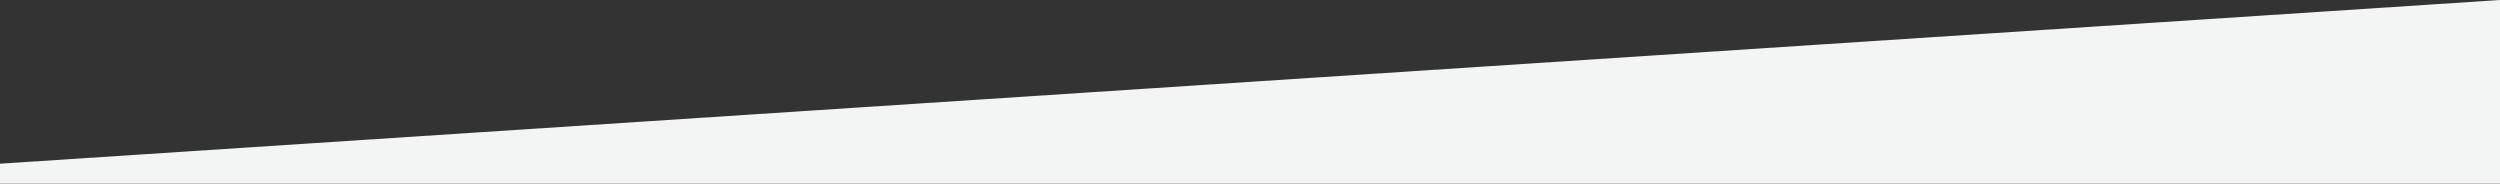 <svg xmlns="http://www.w3.org/2000/svg" width="1279.856" height="93.99"><rect width="100%" height="100%" fill="#333333" stroke="none"/><path d="M1279.856 0 0 83.8v10.189h1279.856Z" fill="#f3f4f4"/></svg>